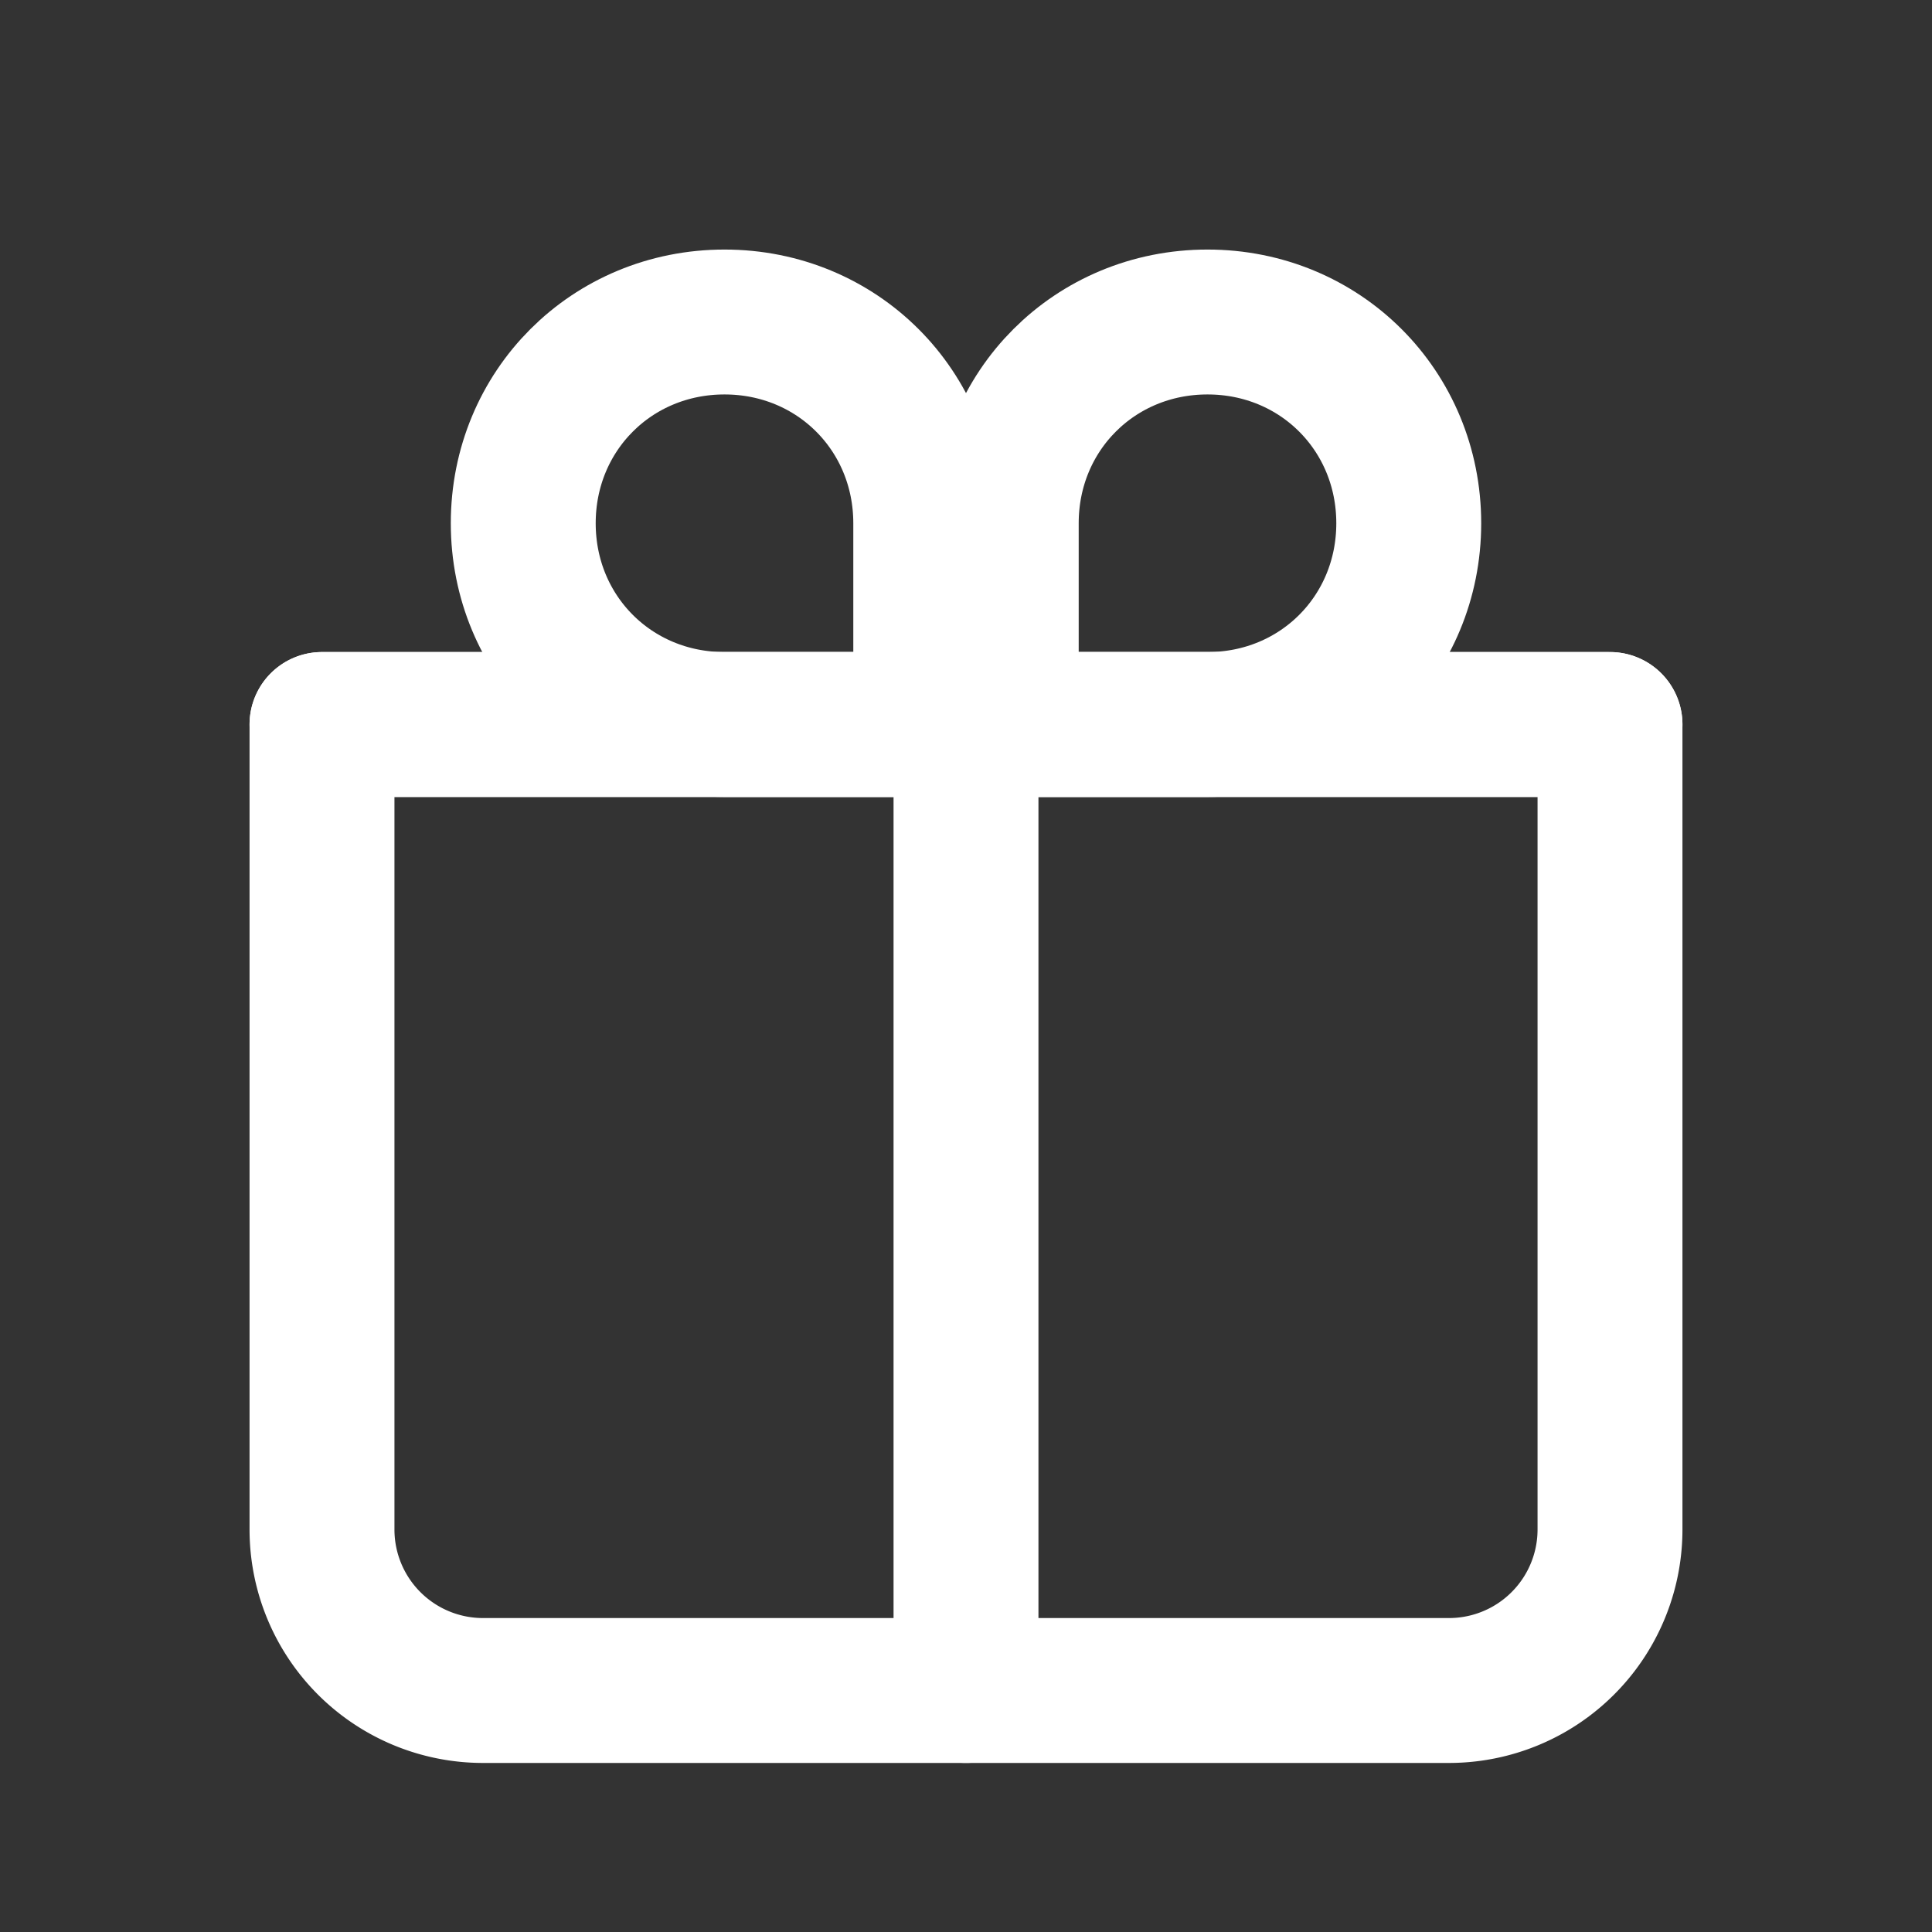 <svg width="24" height="24" viewBox="0 0 24 24" fill="none" xmlns="http://www.w3.org/2000/svg">
  <rect x="0" y="0" width="24" height="24" fill="#333333" stroke="none"/>
  <path d="M4 9h16v10a2 2 0 0 1-2 2H6a2 2 0 0 1-2-2V9z" stroke="#FFFFFF" stroke-width="1.8" stroke-linejoin="round"></path>
  <path d="M4 9h16M12 9v12" stroke="#FFFFFF" stroke-width="1.8" stroke-linecap="round"></path>
  <path d="M6.5 6.5C6.5 5.1 7.6 4 9 4c1.4 0 2.5 1.1 2.5 2.5V9H9c-1.4 0-2.5-1.1-2.5-2.5z" stroke="#FFFFFF" stroke-width="1.8" stroke-linejoin="round"></path>
  <path d="M17.5 6.5C17.5 5.1 16.4 4 15 4s-2.5 1.1-2.5 2.5V9H15c1.4 0 2.5-1.1 2.5-2.5z" stroke="#FFFFFF" stroke-width="1.8" stroke-linejoin="round"></path>
</svg>
